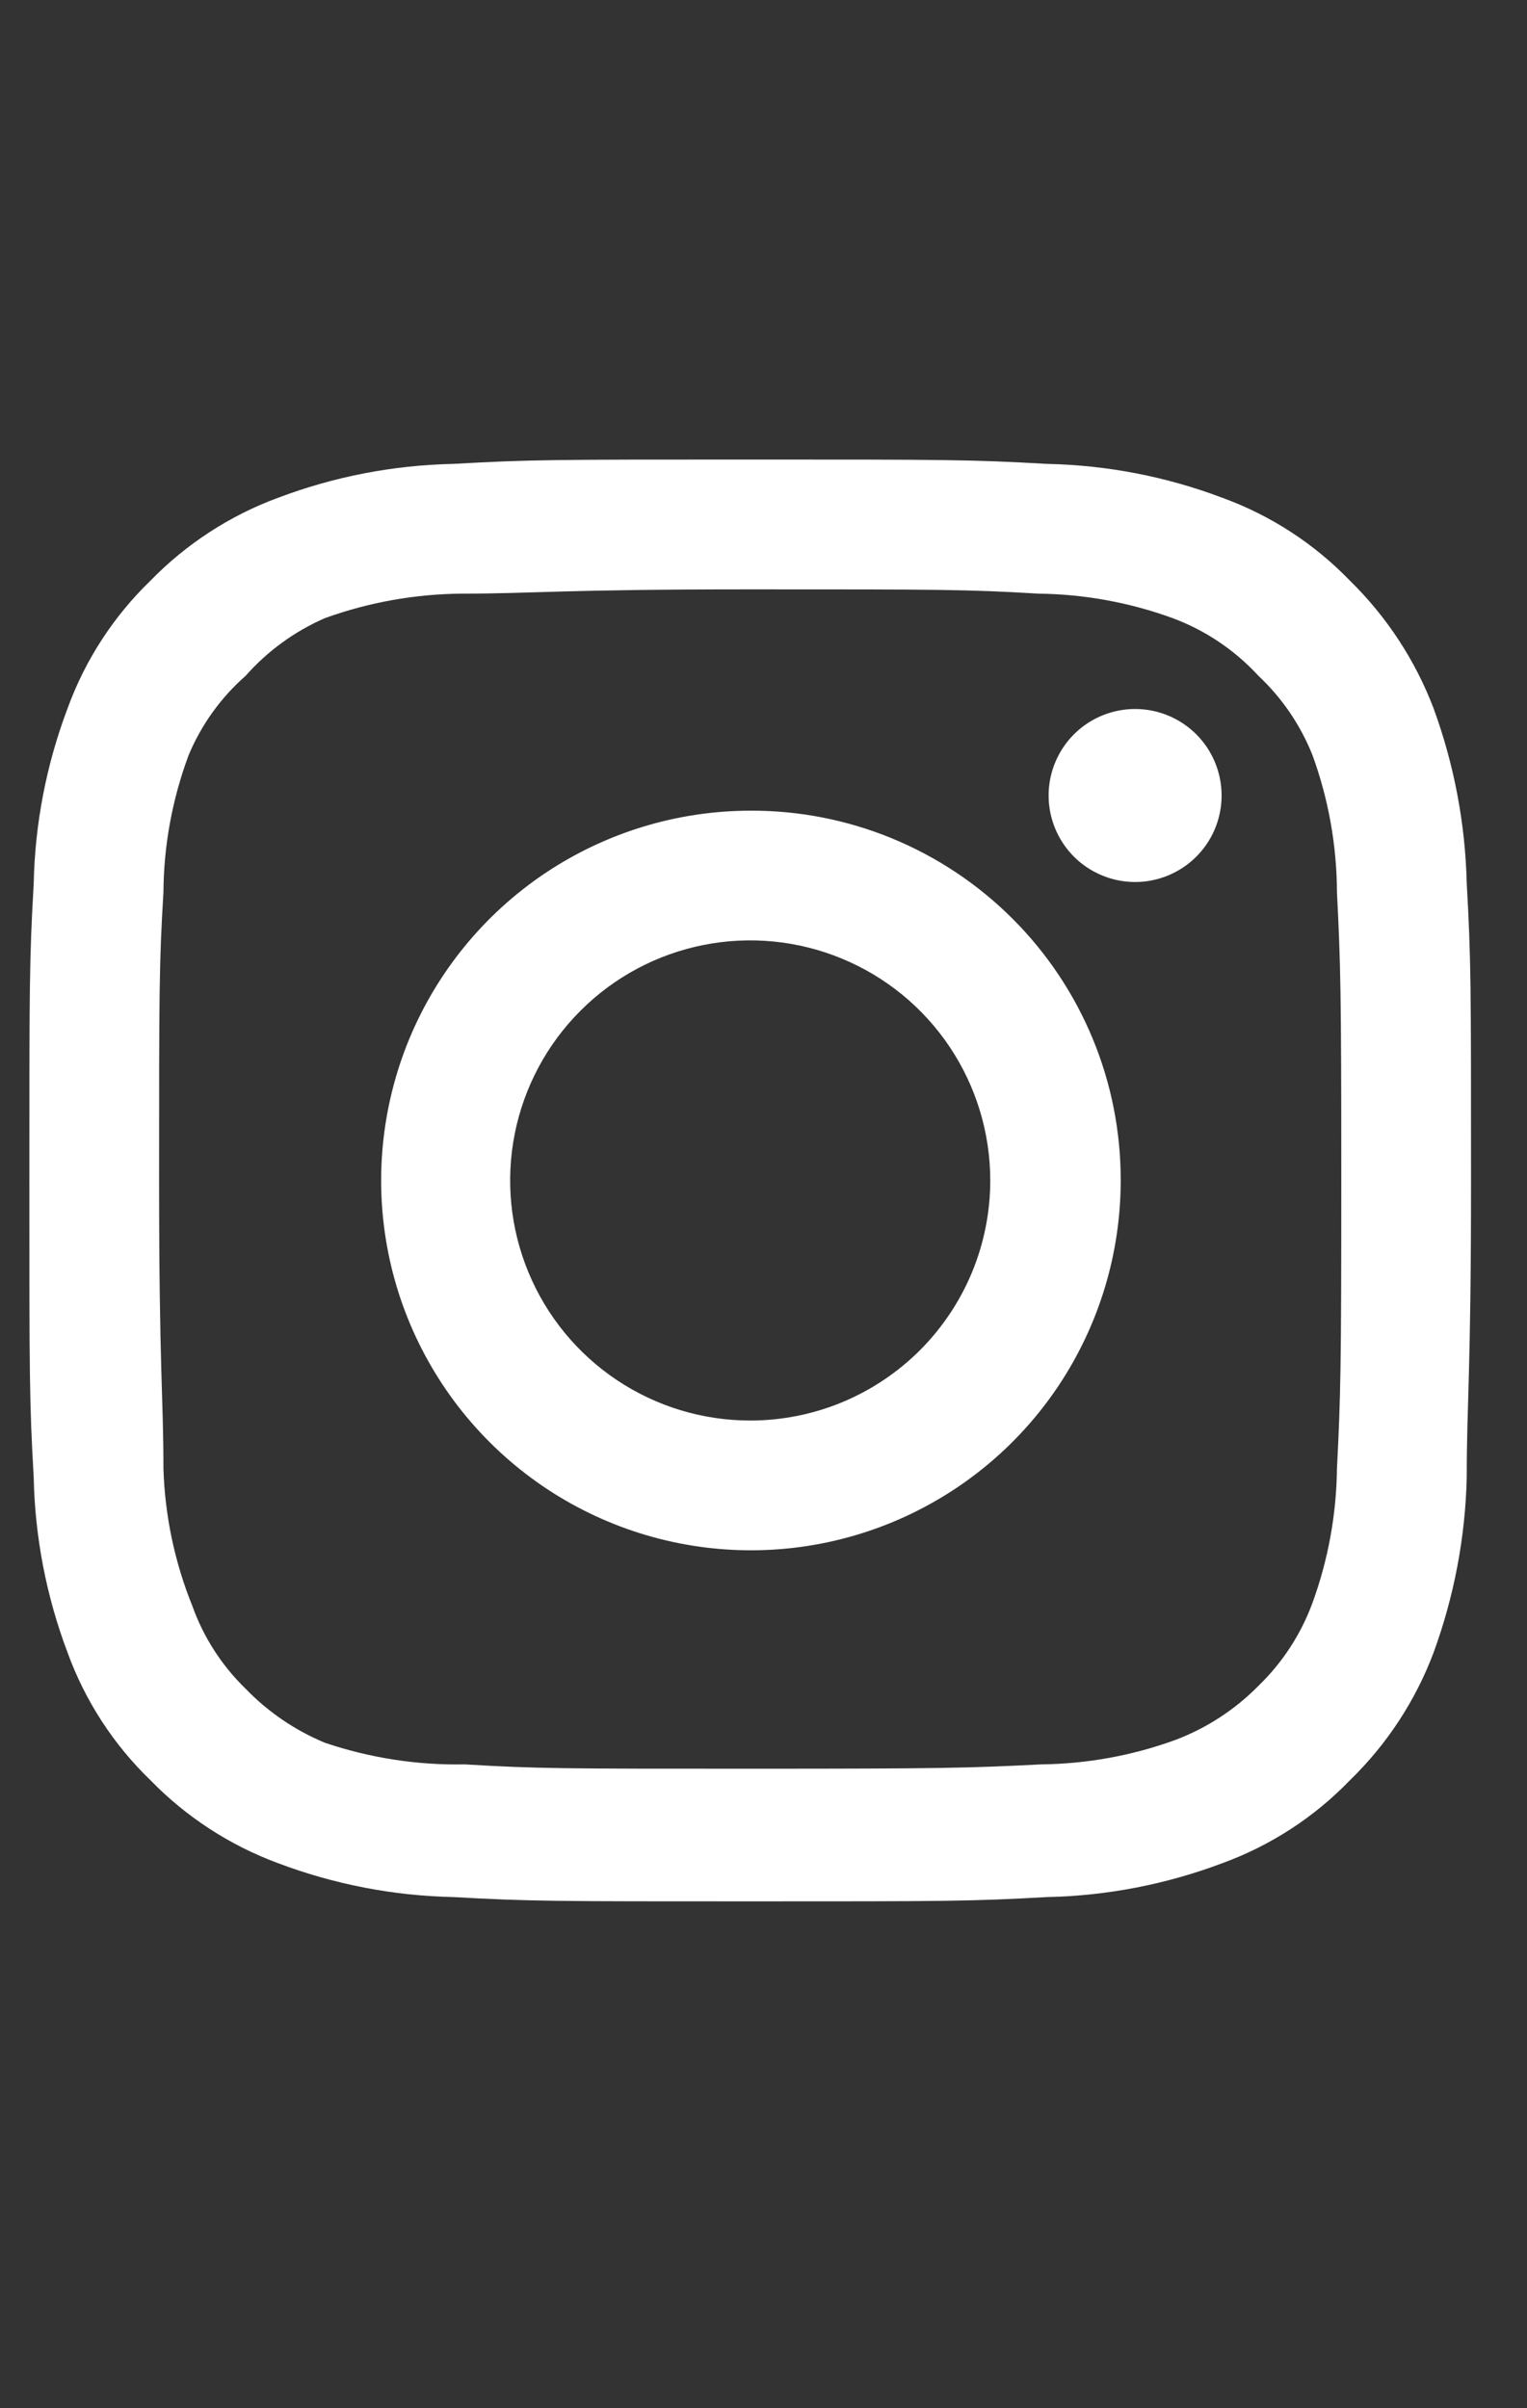 <?xml version="1.0" encoding="UTF-8" standalone="no"?><svg width='26' height='41' viewBox='0 0 26 41' fill='none' xmlns='http://www.w3.org/2000/svg'>
<rect x="0" y="0" width="26" height="41" fill="#333333" stroke="none"/>
<path d='M19.328 12.071C19.036 12.071 18.752 12.157 18.509 12.319C18.267 12.481 18.078 12.711 17.967 12.98C17.855 13.249 17.826 13.545 17.883 13.831C17.94 14.117 18.08 14.379 18.286 14.585C18.492 14.791 18.755 14.931 19.04 14.988C19.326 15.045 19.622 15.016 19.891 14.904C20.16 14.793 20.39 14.604 20.552 14.362C20.714 14.12 20.8 13.835 20.8 13.544C20.8 13.153 20.645 12.778 20.369 12.502C20.093 12.226 19.718 12.071 19.328 12.071ZM24.974 15.041C24.95 14.023 24.759 13.015 24.409 12.059C24.097 11.24 23.611 10.499 22.985 9.886C22.378 9.257 21.635 8.774 20.813 8.475C19.859 8.114 18.85 7.919 17.83 7.898C16.529 7.824 16.112 7.824 12.774 7.824C9.435 7.824 9.018 7.824 7.717 7.898C6.697 7.919 5.688 8.114 4.734 8.475C3.914 8.777 3.172 9.26 2.562 9.886C1.933 10.494 1.45 11.237 1.151 12.059C0.79 13.013 0.595 14.021 0.574 15.041C0.5 16.342 0.5 16.759 0.5 20.098C0.5 23.436 0.5 23.854 0.574 25.154C0.595 26.174 0.79 27.183 1.151 28.137C1.45 28.959 1.933 29.702 2.562 30.309C3.172 30.936 3.914 31.418 4.734 31.721C5.688 32.081 6.697 32.277 7.717 32.298C9.018 32.371 9.435 32.371 12.774 32.371C16.112 32.371 16.529 32.371 17.83 32.298C18.85 32.277 19.859 32.081 20.813 31.721C21.635 31.421 22.378 30.939 22.985 30.309C23.614 29.699 24.1 28.957 24.409 28.137C24.759 27.18 24.95 26.173 24.974 25.154C24.974 23.854 25.047 23.436 25.047 20.098C25.047 16.759 25.047 16.342 24.974 15.041ZM22.764 25.007C22.755 25.786 22.614 26.558 22.347 27.29C22.151 27.824 21.836 28.307 21.427 28.702C21.028 29.107 20.547 29.421 20.015 29.622C19.283 29.889 18.511 30.03 17.732 30.039C16.505 30.101 16.051 30.113 12.823 30.113C9.595 30.113 9.141 30.113 7.913 30.039C7.104 30.055 6.299 29.93 5.532 29.671C5.024 29.46 4.564 29.147 4.182 28.751C3.775 28.356 3.464 27.873 3.274 27.339C2.974 26.597 2.808 25.807 2.783 25.007C2.783 23.78 2.709 23.326 2.709 20.098C2.709 16.87 2.709 16.416 2.783 15.188C2.788 14.392 2.934 13.603 3.212 12.856C3.429 12.338 3.76 11.877 4.182 11.506C4.555 11.084 5.016 10.749 5.532 10.524C6.28 10.254 7.069 10.113 7.864 10.107C9.092 10.107 9.546 10.034 12.774 10.034C16.002 10.034 16.456 10.034 17.683 10.107C18.462 10.116 19.234 10.257 19.966 10.524C20.524 10.731 21.024 11.068 21.427 11.506C21.829 11.883 22.143 12.344 22.347 12.856C22.62 13.604 22.761 14.393 22.764 15.188C22.826 16.416 22.838 16.87 22.838 20.098C22.838 23.326 22.826 23.78 22.764 25.007ZM12.774 13.802C11.529 13.804 10.313 14.175 9.279 14.868C8.245 15.562 7.44 16.546 6.965 17.697C6.491 18.848 6.368 20.113 6.612 21.334C6.856 22.554 7.457 23.675 8.338 24.554C9.219 25.434 10.341 26.032 11.562 26.274C12.783 26.516 14.048 26.391 15.198 25.914C16.348 25.437 17.331 24.63 18.022 23.595C18.713 22.559 19.082 21.343 19.082 20.098C19.084 19.27 18.922 18.449 18.605 17.683C18.288 16.918 17.824 16.223 17.237 15.638C16.651 15.053 15.955 14.589 15.189 14.274C14.423 13.959 13.602 13.798 12.774 13.802ZM12.774 24.185C11.965 24.185 11.175 23.945 10.503 23.496C9.831 23.047 9.307 22.409 8.998 21.662C8.688 20.915 8.607 20.093 8.765 19.3C8.923 18.508 9.312 17.779 9.884 17.208C10.455 16.636 11.183 16.247 11.976 16.089C12.769 15.931 13.591 16.012 14.338 16.322C15.085 16.631 15.723 17.155 16.172 17.827C16.621 18.499 16.861 19.29 16.861 20.098C16.861 20.634 16.755 21.166 16.55 21.662C16.344 22.158 16.043 22.608 15.664 22.988C15.284 23.367 14.834 23.668 14.338 23.874C13.842 24.079 13.31 24.185 12.774 24.185Z' fill='white'/>
</svg>
